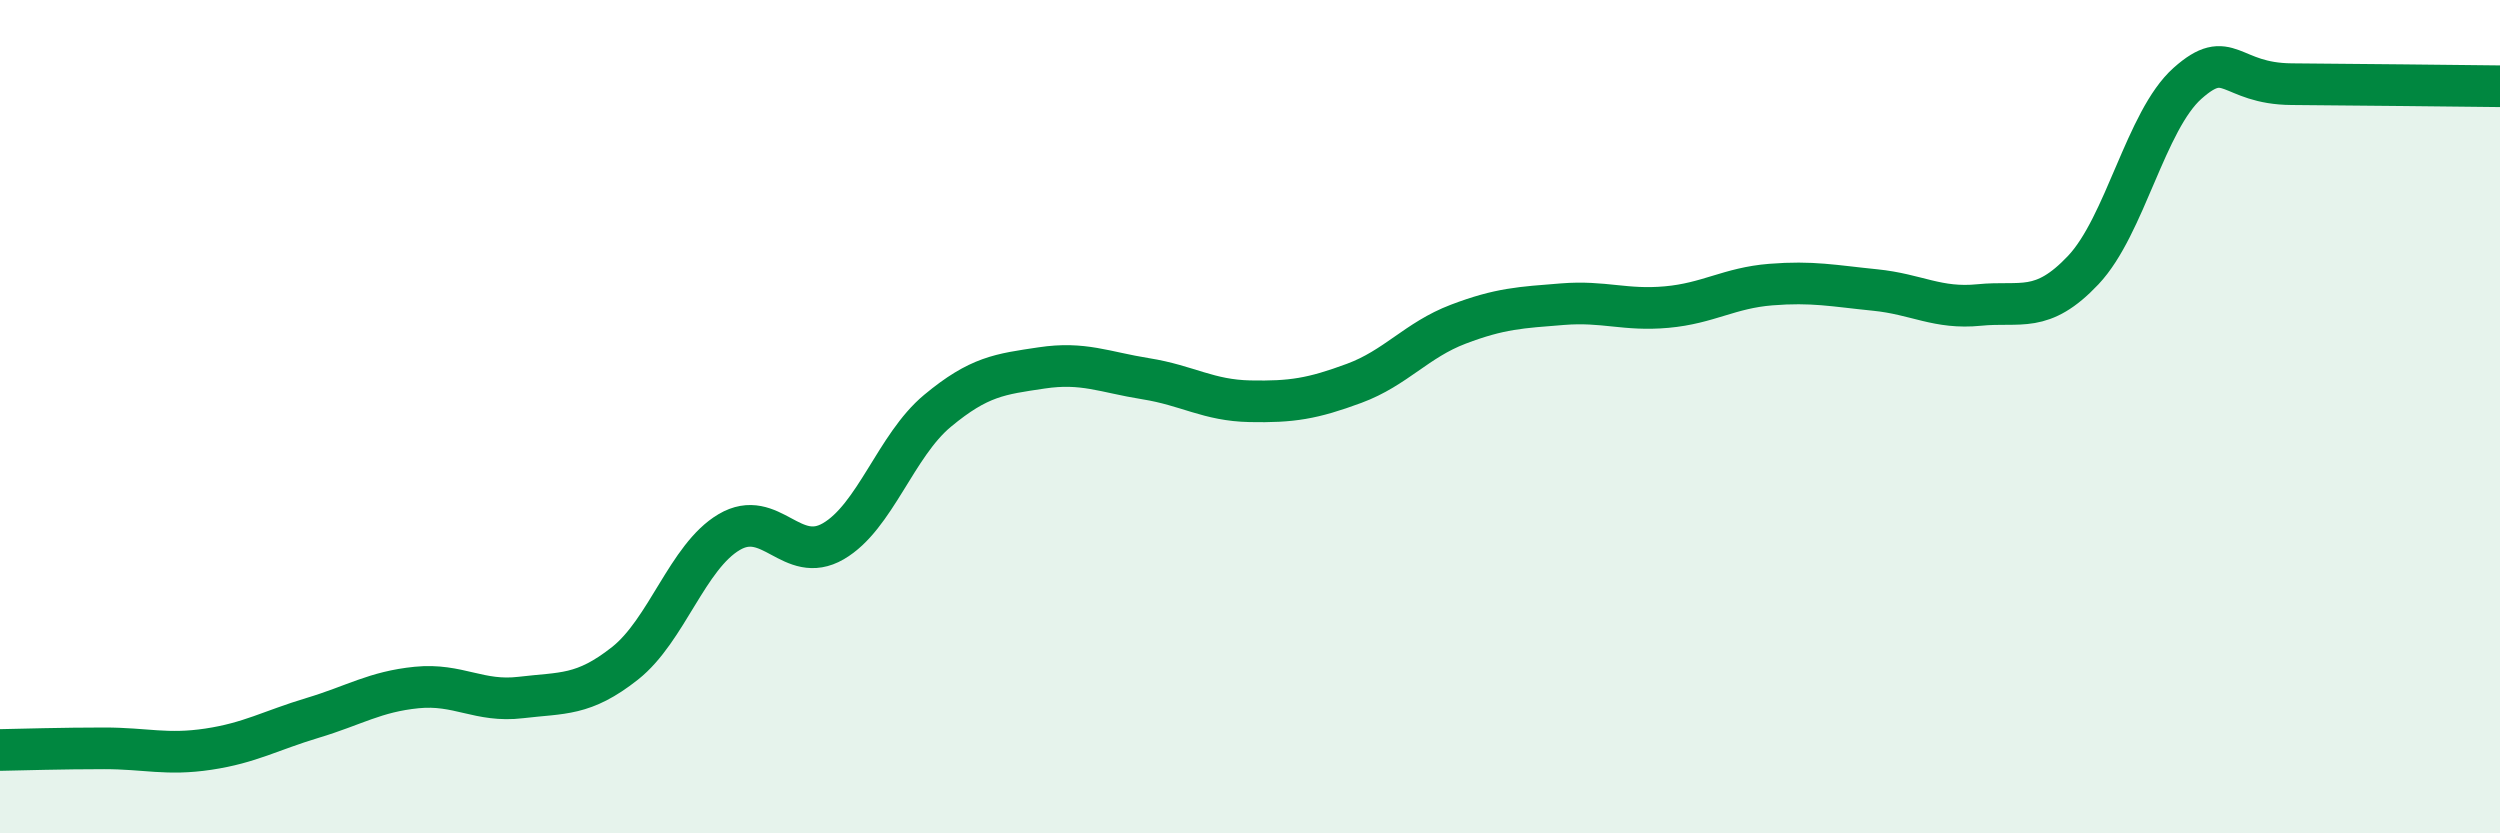 
    <svg width="60" height="20" viewBox="0 0 60 20" xmlns="http://www.w3.org/2000/svg">
      <path
        d="M 0,18 C 0.5,17.99 1.5,17.96 2.5,17.96 C 3.5,17.96 4,18.13 5,17.98 C 6,17.83 6.5,17.53 7.5,17.23 C 8.5,16.93 9,16.6 10,16.5 C 11,16.4 11.5,16.86 12.5,16.74 C 13.5,16.62 14,16.71 15,15.92 C 16,15.13 16.5,13.36 17.5,12.77 C 18.5,12.18 19,13.57 20,12.99 C 21,12.41 21.5,10.69 22.5,9.86 C 23.5,9.03 24,8.98 25,8.83 C 26,8.68 26.5,8.93 27.5,9.09 C 28.5,9.25 29,9.61 30,9.63 C 31,9.65 31.5,9.57 32.5,9.2 C 33.5,8.83 34,8.16 35,7.78 C 36,7.4 36.5,7.38 37.5,7.3 C 38.5,7.22 39,7.46 40,7.37 C 41,7.28 41.5,6.91 42.5,6.83 C 43.5,6.75 44,6.86 45,6.96 C 46,7.06 46.5,7.42 47.5,7.32 C 48.5,7.22 49,7.54 50,6.48 C 51,5.42 51.5,2.89 52.5,2 C 53.5,1.11 53.5,2.01 55,2.02 C 56.5,2.03 59,2.06 60,2.07L60 20L0 20Z"
        fill="#008740"
        opacity="0.1"
        stroke-linecap="round"
        stroke-linejoin="round"
      />
      <path
        d="M 0,18 C 0.5,17.99 1.5,17.96 2.5,17.96 C 3.5,17.96 4,18.13 5,17.98 C 6,17.83 6.5,17.53 7.5,17.23 C 8.5,16.93 9,16.6 10,16.5 C 11,16.4 11.5,16.86 12.5,16.74 C 13.5,16.62 14,16.71 15,15.92 C 16,15.13 16.5,13.36 17.5,12.77 C 18.5,12.18 19,13.57 20,12.99 C 21,12.41 21.5,10.69 22.5,9.86 C 23.5,9.03 24,8.98 25,8.83 C 26,8.68 26.5,8.93 27.5,9.09 C 28.5,9.25 29,9.61 30,9.63 C 31,9.65 31.5,9.57 32.5,9.2 C 33.5,8.83 34,8.16 35,7.78 C 36,7.4 36.5,7.38 37.5,7.3 C 38.5,7.22 39,7.46 40,7.37 C 41,7.28 41.5,6.91 42.5,6.83 C 43.5,6.75 44,6.86 45,6.96 C 46,7.06 46.5,7.42 47.5,7.32 C 48.5,7.22 49,7.54 50,6.48 C 51,5.42 51.5,2.89 52.5,2 C 53.5,1.11 53.5,2.01 55,2.02 C 56.5,2.03 59,2.06 60,2.07"
        stroke="#008740"
        stroke-width="1"
        fill="none"
        stroke-linecap="round"
        stroke-linejoin="round"
      />
    </svg>
  